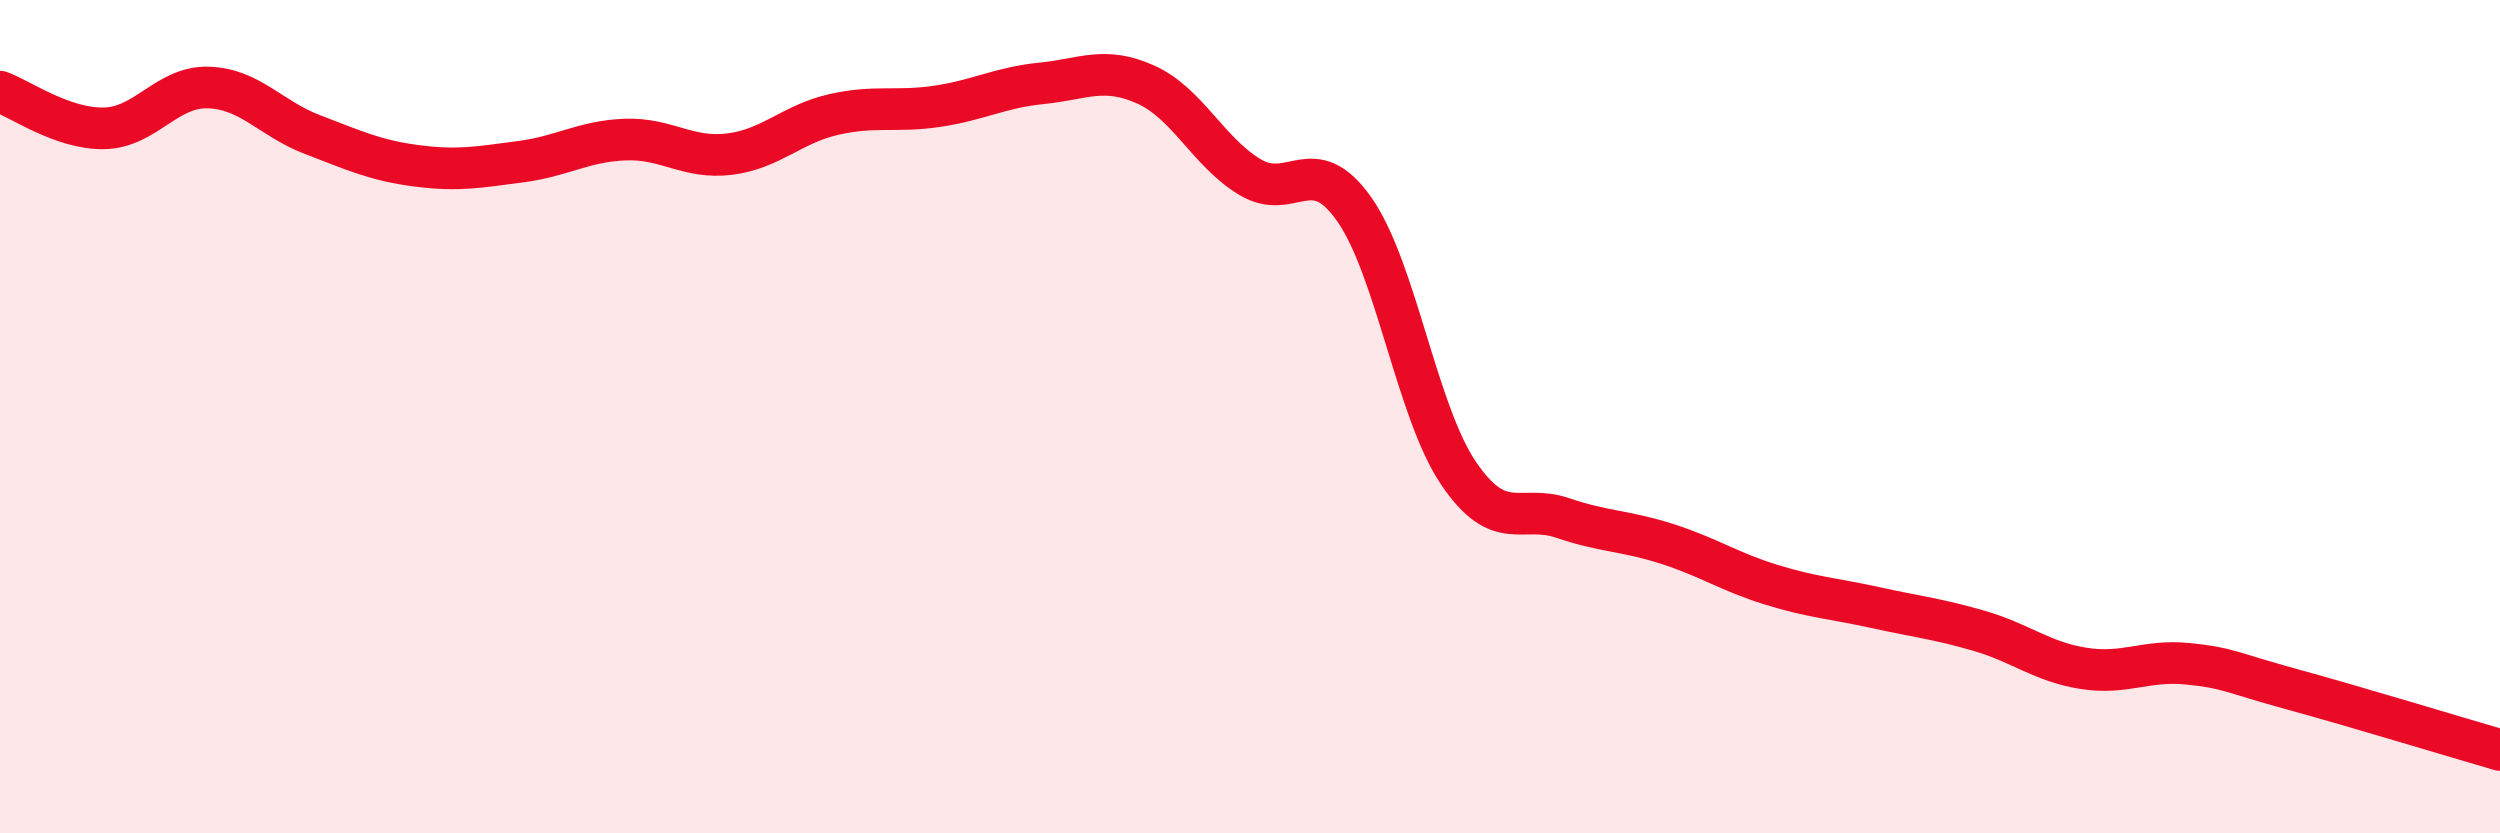 
    <svg width="60" height="20" viewBox="0 0 60 20" xmlns="http://www.w3.org/2000/svg">
      <path
        d="M 0,2.2 C 0.5,2.38 1.5,3.1 2.5,3.08 C 3.5,3.06 4,2.07 5,2.1 C 6,2.13 6.5,2.85 7.5,3.23 C 8.5,3.61 9,3.85 10,3.98 C 11,4.11 11.5,4.01 12.5,3.88 C 13.5,3.75 14,3.39 15,3.35 C 16,3.31 16.5,3.82 17.5,3.7 C 18.5,3.58 19,2.98 20,2.75 C 21,2.52 21.5,2.7 22.5,2.55 C 23.5,2.4 24,2.1 25,2 C 26,1.9 26.5,1.58 27.5,2.03 C 28.5,2.48 29,3.65 30,4.25 C 31,4.85 31.5,3.6 32.5,5.02 C 33.5,6.44 34,9.87 35,11.35 C 36,12.83 36.5,12.09 37.5,12.43 C 38.5,12.77 39,12.73 40,13.05 C 41,13.37 41.5,13.72 42.5,14.03 C 43.5,14.34 44,14.36 45,14.58 C 46,14.8 46.5,14.85 47.5,15.14 C 48.5,15.43 49,15.88 50,16.04 C 51,16.2 51.5,15.83 52.5,15.93 C 53.5,16.03 53.5,16.13 55,16.54 C 56.5,16.95 59,17.71 60,18L60 20L0 20Z"
        fill="#EB0A25"
        opacity="0.1"
        stroke-linecap="round"
        stroke-linejoin="round"
      />
      <path
        d="M 0,2.2 C 0.5,2.38 1.5,3.1 2.5,3.08 C 3.5,3.06 4,2.07 5,2.1 C 6,2.13 6.5,2.85 7.5,3.23 C 8.5,3.61 9,3.85 10,3.98 C 11,4.11 11.5,4.01 12.5,3.88 C 13.5,3.75 14,3.39 15,3.35 C 16,3.31 16.5,3.82 17.5,3.7 C 18.5,3.58 19,2.98 20,2.75 C 21,2.52 21.5,2.7 22.5,2.55 C 23.5,2.4 24,2.1 25,2 C 26,1.9 26.5,1.58 27.5,2.03 C 28.5,2.48 29,3.65 30,4.25 C 31,4.85 31.5,3.6 32.5,5.02 C 33.5,6.44 34,9.87 35,11.35 C 36,12.83 36.5,12.09 37.5,12.43 C 38.5,12.77 39,12.73 40,13.05 C 41,13.37 41.5,13.72 42.5,14.03 C 43.5,14.34 44,14.36 45,14.58 C 46,14.8 46.5,14.85 47.5,15.14 C 48.5,15.43 49,15.88 50,16.04 C 51,16.2 51.5,15.83 52.5,15.93 C 53.5,16.03 53.5,16.13 55,16.54 C 56.5,16.95 59,17.71 60,18"
        stroke="#EB0A25"
        stroke-width="1"
        fill="none"
        stroke-linecap="round"
        stroke-linejoin="round"
      />
    </svg>
  